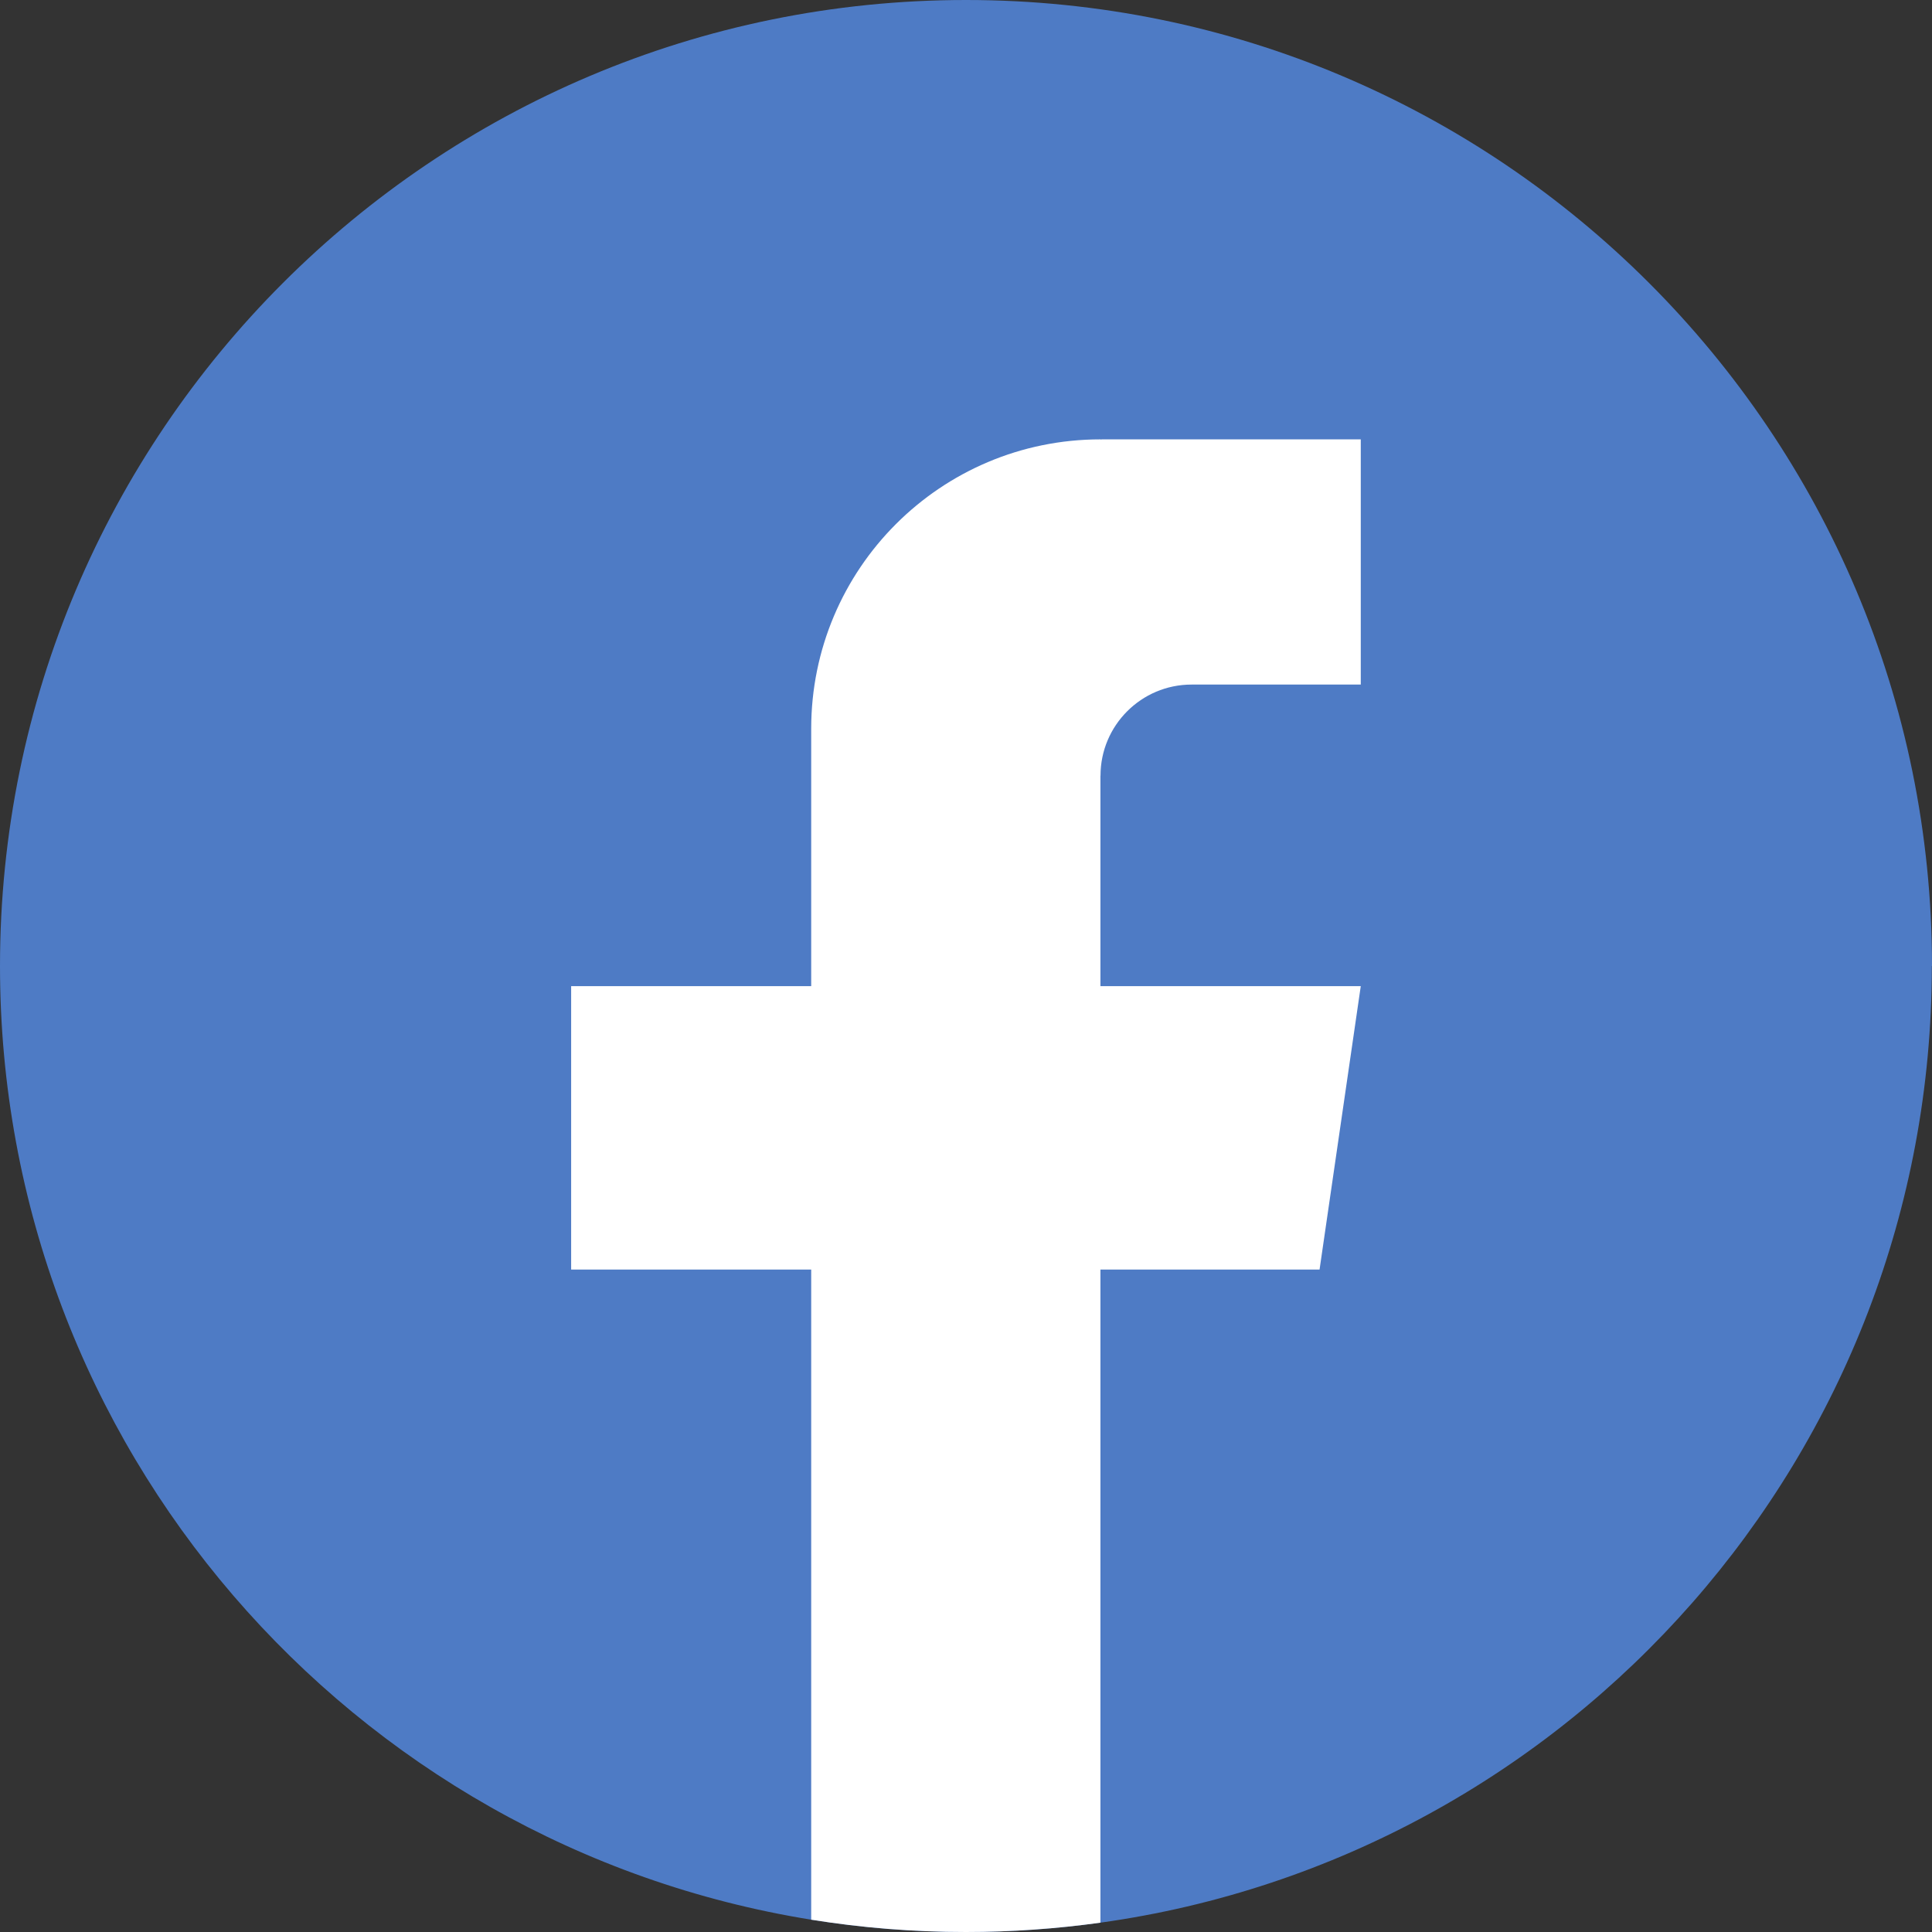 <svg width="24" height="24" viewBox="0 0 24 24" fill="none" xmlns="http://www.w3.org/2000/svg">
<rect x="0" y="0" width="24" height="24" fill="#333333" stroke="none"/>
<g id="Group">
<path id="Vector" d="M23.998 12C23.998 18.061 19.506 23.071 13.67 23.884C13.124 23.96 12.566 24 11.999 24C11.345 24 10.703 23.948 10.077 23.847C4.364 22.927 0 17.973 0 12C0 5.373 5.373 0 12 0C18.627 0 24 5.373 24 12H23.998Z" fill="#4E7BC5"/>
<path id="Vector_2" d="M13.67 9.636V12.25H16.904L16.392 15.771H13.67V23.884C13.124 23.96 12.566 24 11.999 24C11.345 24 10.703 23.948 10.077 23.847V15.771H7.095V12.25H10.077V9.052C10.077 7.067 11.685 5.458 13.671 5.458V5.46C13.677 5.46 13.682 5.458 13.688 5.458H16.904V8.504H14.802C14.178 8.504 13.671 9.011 13.671 9.635L13.67 9.636Z" fill="white"/>
</g>
</svg>
